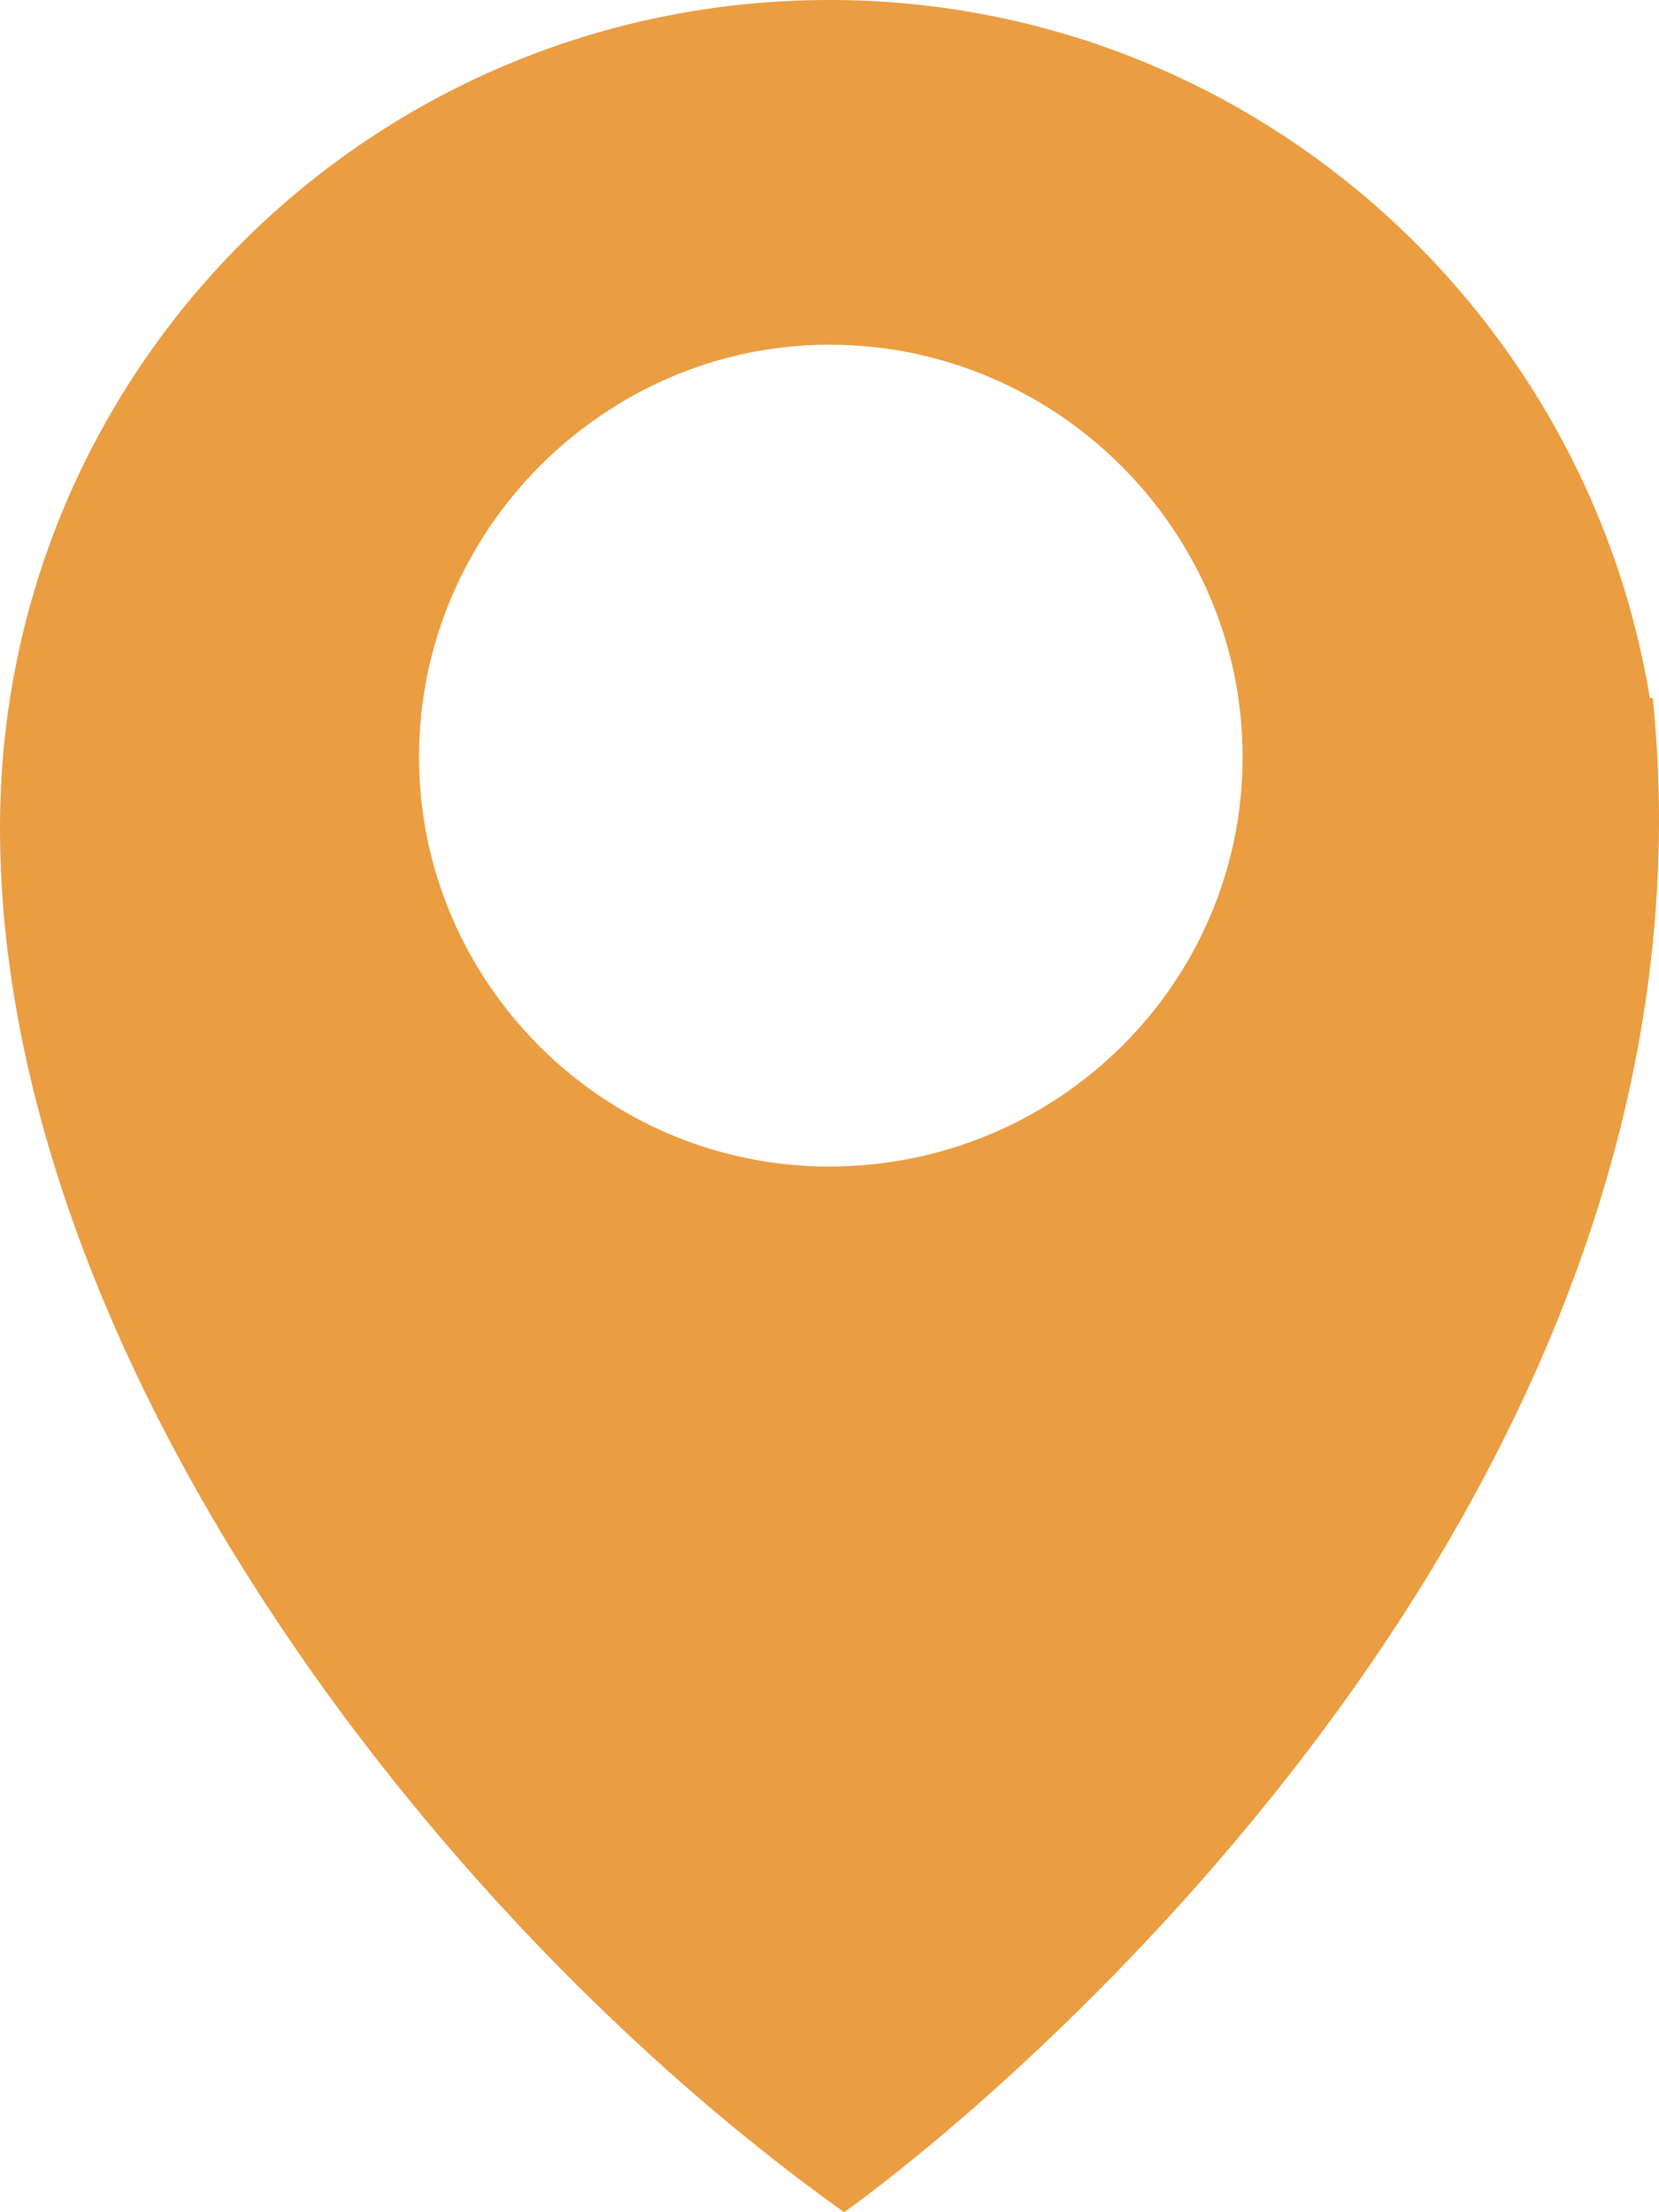 <svg width="12" height="16" viewBox="0 0 12 16" fill="none" xmlns="http://www.w3.org/2000/svg">
<g opacity="0.8">
<path fill-rule="evenodd" clip-rule="evenodd" d="M11.955 5.049C12.531 10.695 7.408 15.063 6.106 16C3.117 13.87 0 9.779 0 5.987C0 2.663 2.69 0 5.999 0C8.988 0 11.464 2.194 11.934 5.049H11.955ZM5.999 2.493C7.643 2.493 8.988 3.835 8.988 5.475C8.988 7.116 7.643 8.437 5.999 8.437C4.355 8.437 3.031 7.095 3.031 5.475C3.031 3.835 4.376 2.493 5.999 2.493Z" fill="#E58411"/>
</g>
</svg>
